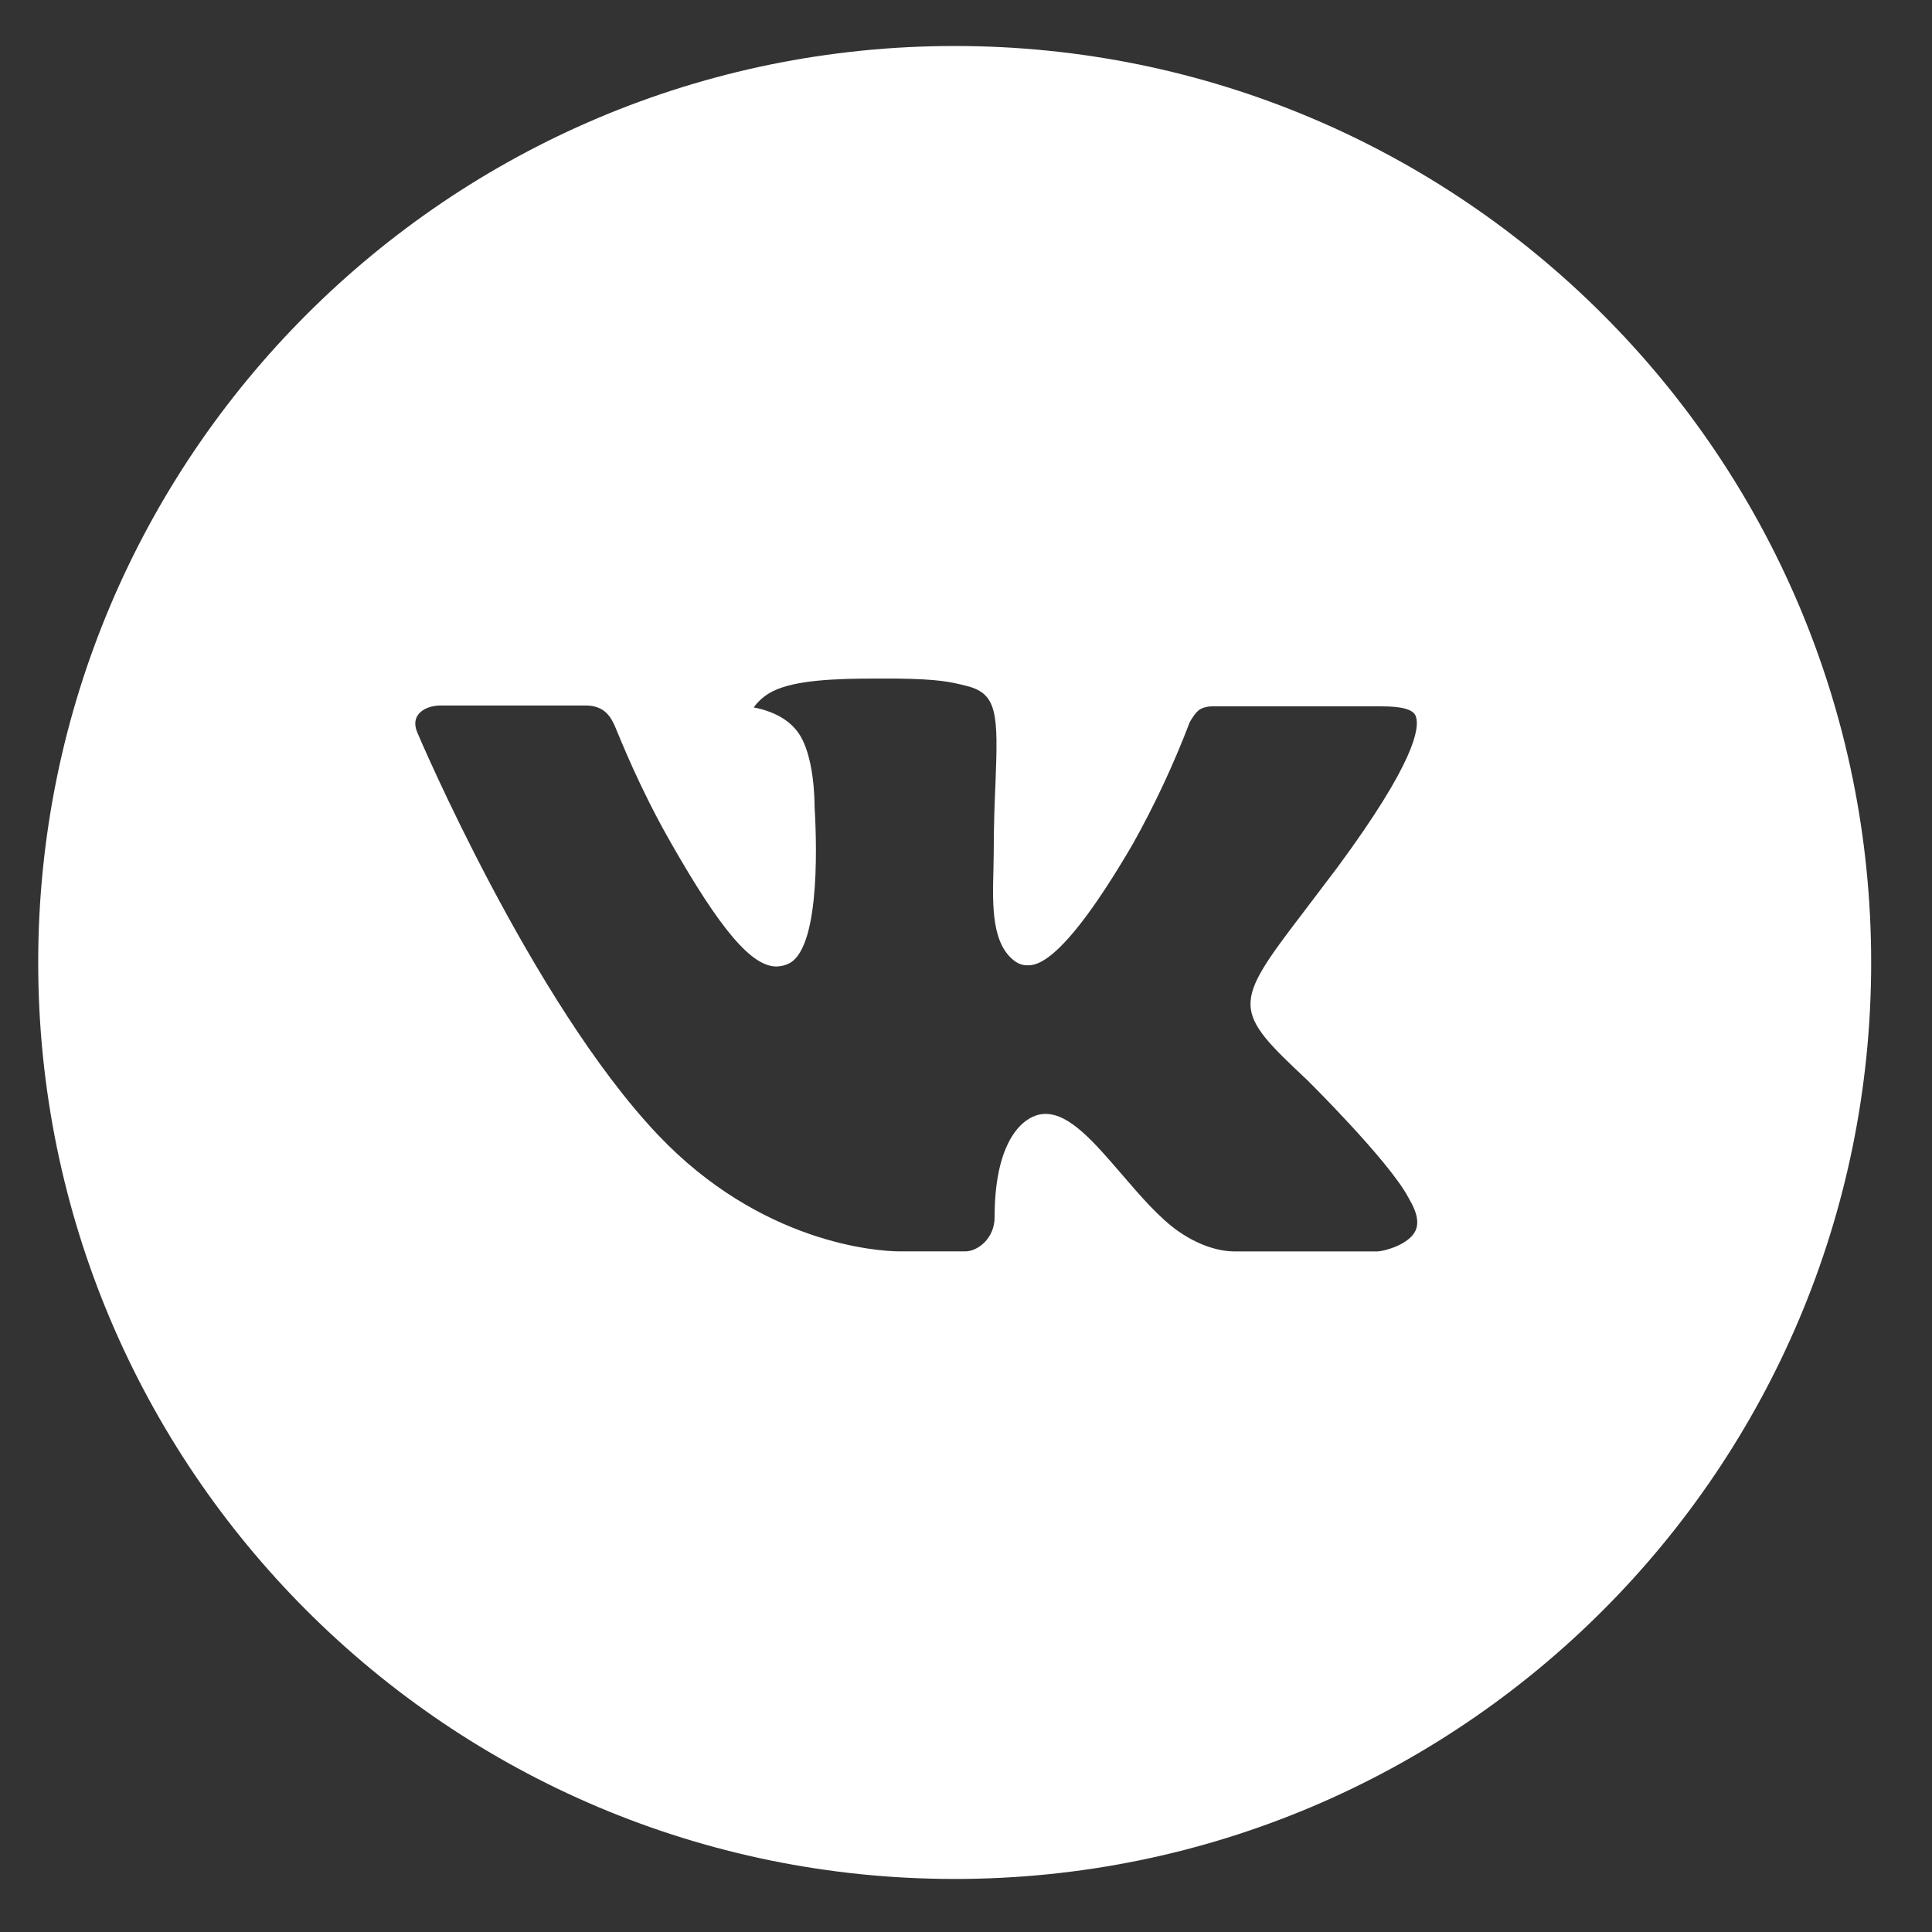 <?xml version="1.0" encoding="UTF-8"?> <svg xmlns="http://www.w3.org/2000/svg" width="31" height="31" viewBox="0 0 31 31" fill="none"><rect x="0" y="0" width="31" height="31" fill="#333333" stroke="none"/><g clip-path="url(#clip0_570_219)"><path d="M15.319 0.738C7.197 0.738 0.613 7.322 0.613 15.444C0.613 23.565 7.197 30.149 15.319 30.149C23.44 30.149 30.024 23.565 30.024 15.444C30.024 7.322 23.44 0.738 15.319 0.738ZM20.974 17.329C20.974 17.329 22.274 18.613 22.595 19.209C22.604 19.221 22.608 19.233 22.611 19.239C22.742 19.458 22.772 19.628 22.708 19.756C22.601 19.967 22.233 20.071 22.107 20.08H19.81C19.65 20.08 19.317 20.039 18.912 19.76C18.601 19.543 18.295 19.186 17.996 18.838C17.55 18.32 17.164 17.873 16.775 17.873C16.726 17.873 16.677 17.881 16.63 17.896C16.336 17.991 15.959 18.411 15.959 19.529C15.959 19.878 15.683 20.079 15.489 20.079H14.436C14.078 20.079 12.21 19.953 10.556 18.208C8.531 16.072 6.708 11.786 6.693 11.746C6.578 11.469 6.816 11.32 7.074 11.32H9.395C9.704 11.32 9.806 11.508 9.876 11.675C9.959 11.87 10.262 12.643 10.76 13.514C11.567 14.932 12.062 15.508 12.459 15.508C12.533 15.507 12.606 15.488 12.672 15.453C13.189 15.165 13.093 13.319 13.07 12.936C13.07 12.864 13.068 12.11 12.803 11.749C12.613 11.487 12.29 11.387 12.094 11.351C12.173 11.241 12.278 11.152 12.399 11.092C12.754 10.914 13.395 10.888 14.03 10.888H14.384C15.073 10.897 15.251 10.942 15.501 11.004C16.006 11.125 16.017 11.452 15.973 12.568C15.959 12.885 15.945 13.244 15.945 13.667C15.945 13.758 15.94 13.857 15.94 13.961C15.925 14.529 15.907 15.174 16.308 15.439C16.36 15.472 16.421 15.489 16.483 15.489C16.622 15.489 17.042 15.489 18.178 13.54C18.529 12.912 18.834 12.26 19.09 11.588C19.113 11.548 19.18 11.426 19.26 11.378C19.319 11.348 19.384 11.333 19.45 11.334H22.178C22.475 11.334 22.679 11.378 22.717 11.493C22.785 11.675 22.705 12.231 21.459 13.918L20.903 14.652C19.774 16.131 19.774 16.206 20.974 17.329Z" fill="white"></path></g><defs><clipPath id="clip0_570_219"><rect width="30.636" height="30.636" fill="white" transform="translate(0 0.129)"></rect></clipPath></defs></svg> 